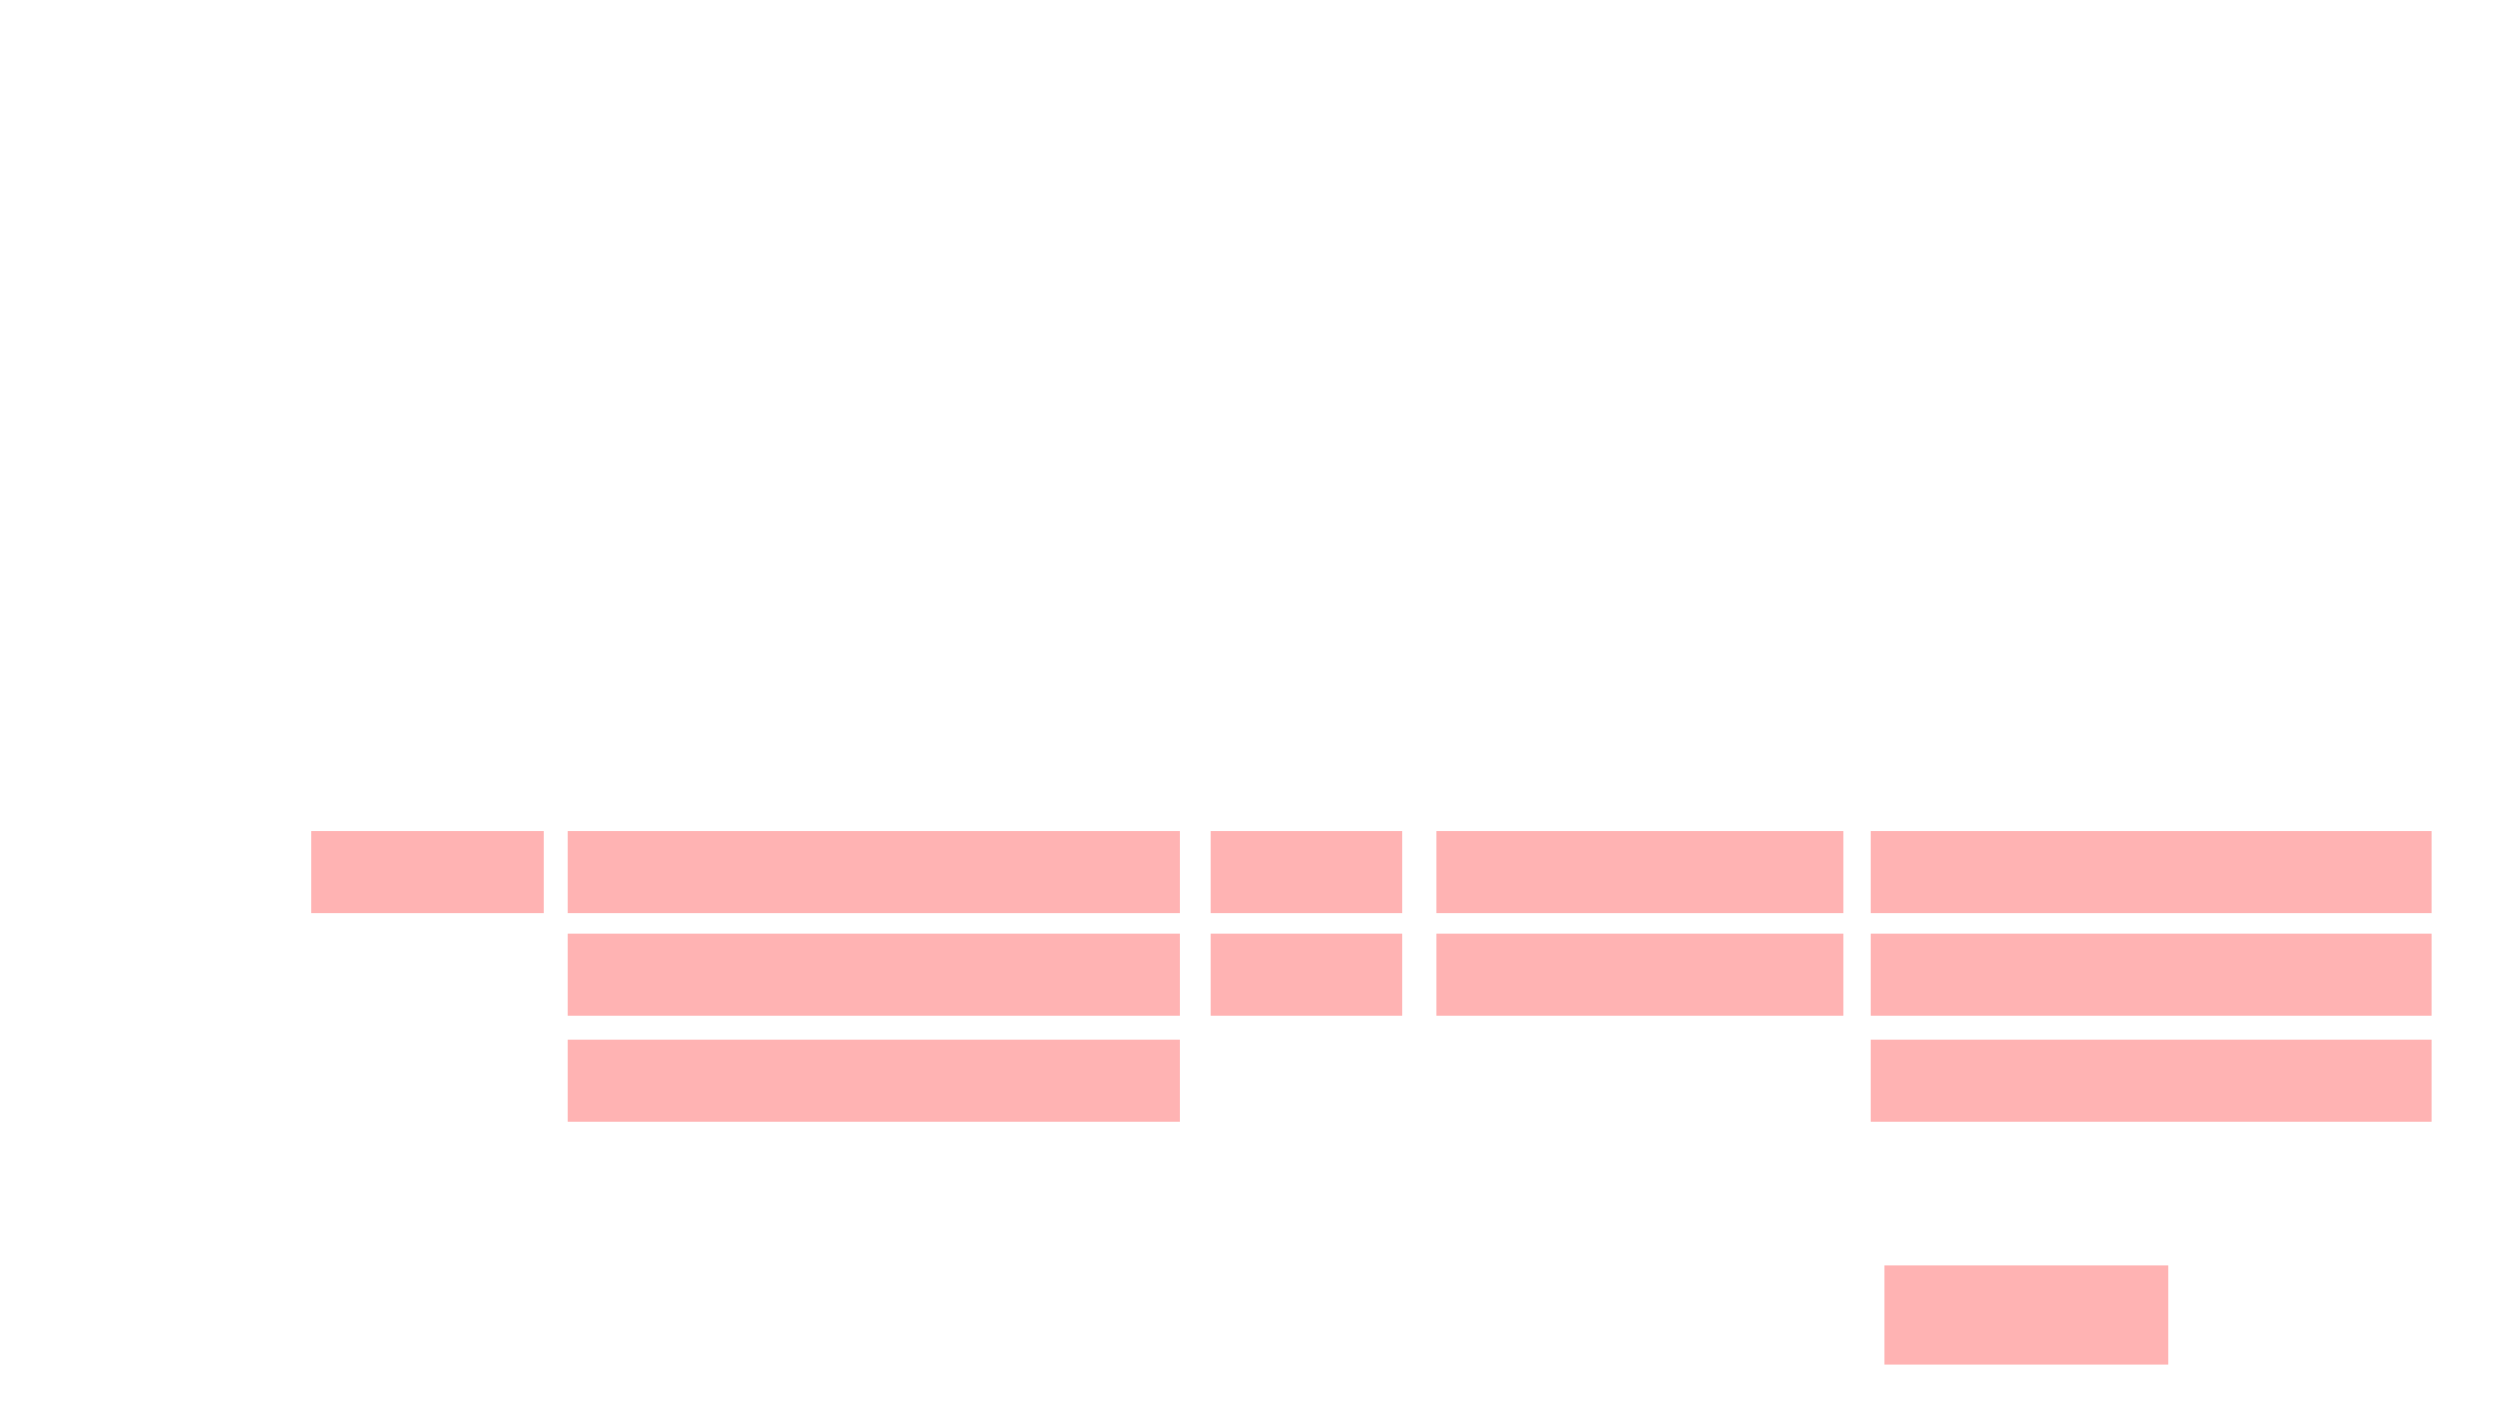 <?xml version="1.0" encoding="utf-8"?>
<svg version="1.1" xmlns="http://www.w3.org/2000/svg" xmlns:xlink="http://www.w3.org/1999/xlink" x="0px" y="0px" width="731px" height="410px" viewBox="0 0 731 410" style="enable-background:new 0 0 731 410;" xml:space="preserve">
<style type="text/css">
	.st0{opacity:0.3;fill:#FF0000;}
</style>
<rect x="91" y="243" class="st0" width="68" height="24"/>
<rect x="166" y="243" class="st0" width="179" height="24"/>
<rect x="166" y="273" class="st0" width="179" height="24"/>
<rect x="354" y="243" class="st0" width="56" height="24"/>
<rect x="354" y="273" class="st0" width="56" height="24"/>
<rect x="420" y="243" class="st0" width="119" height="24"/>
<rect x="420" y="273" class="st0" width="119" height="24"/>
<rect x="547" y="243" class="st0" width="164" height="24"/>
<rect x="547" y="273" class="st0" width="164" height="24"/>
<rect x="166" y="304" class="st0" width="179" height="24"/>
<rect x="547" y="304" class="st0" width="164" height="24"/>
<rect x="551" y="370" class="st0" width="83" height="29"/>
</svg>
